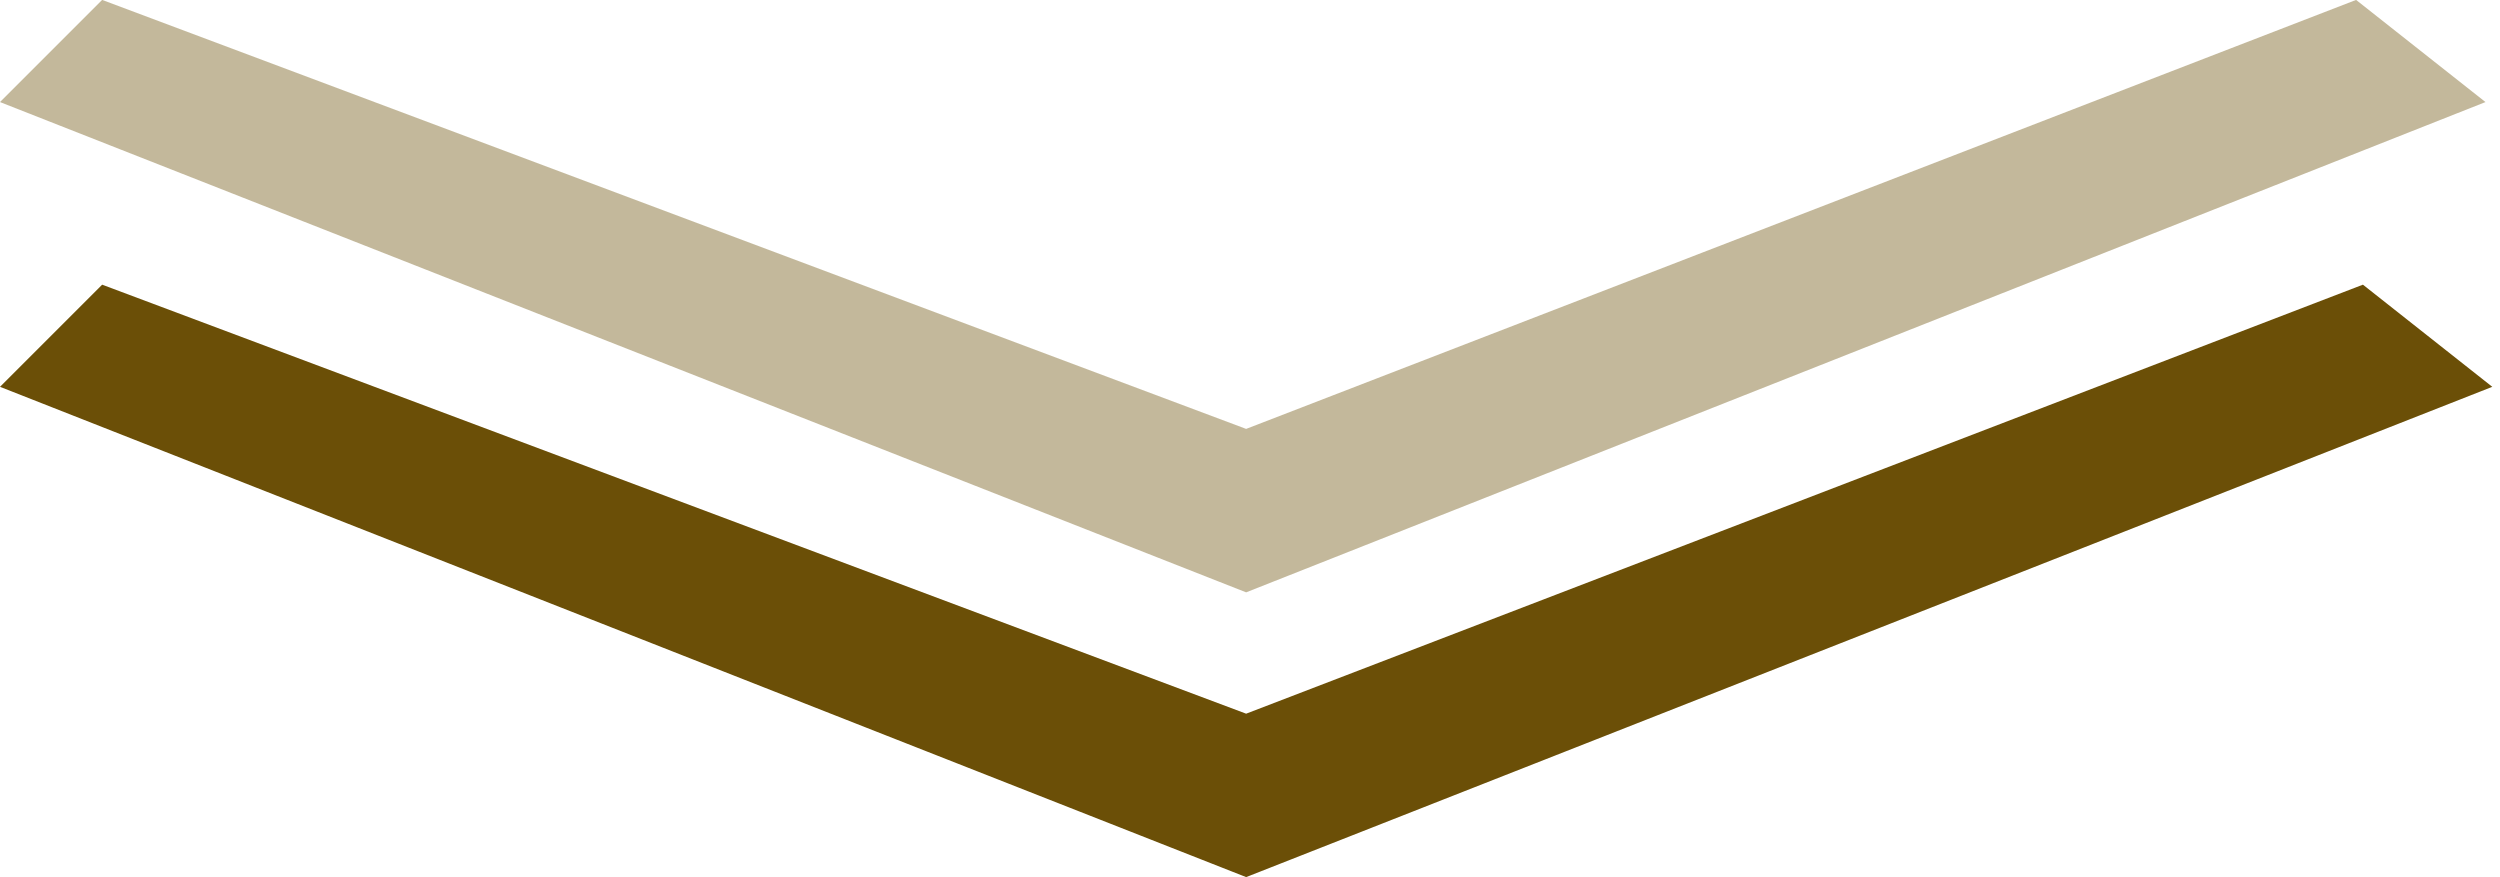 <svg width="114" height="40" viewBox="0 0 114 40" fill="none" xmlns="http://www.w3.org/2000/svg">
<path d="M4.658 12.981L0 17.639L56.824 39.996L113.648 17.639L107.749 12.981L56.824 32.544L4.658 12.981Z" fill="#6B4F07"/>
<path opacity="0.4" d="M4.658 -0.004L0 4.654L56.824 27.011L113.338 4.654L107.438 -0.004L56.824 19.558L4.658 -0.004Z" fill="#6B4F07"/>
</svg>
